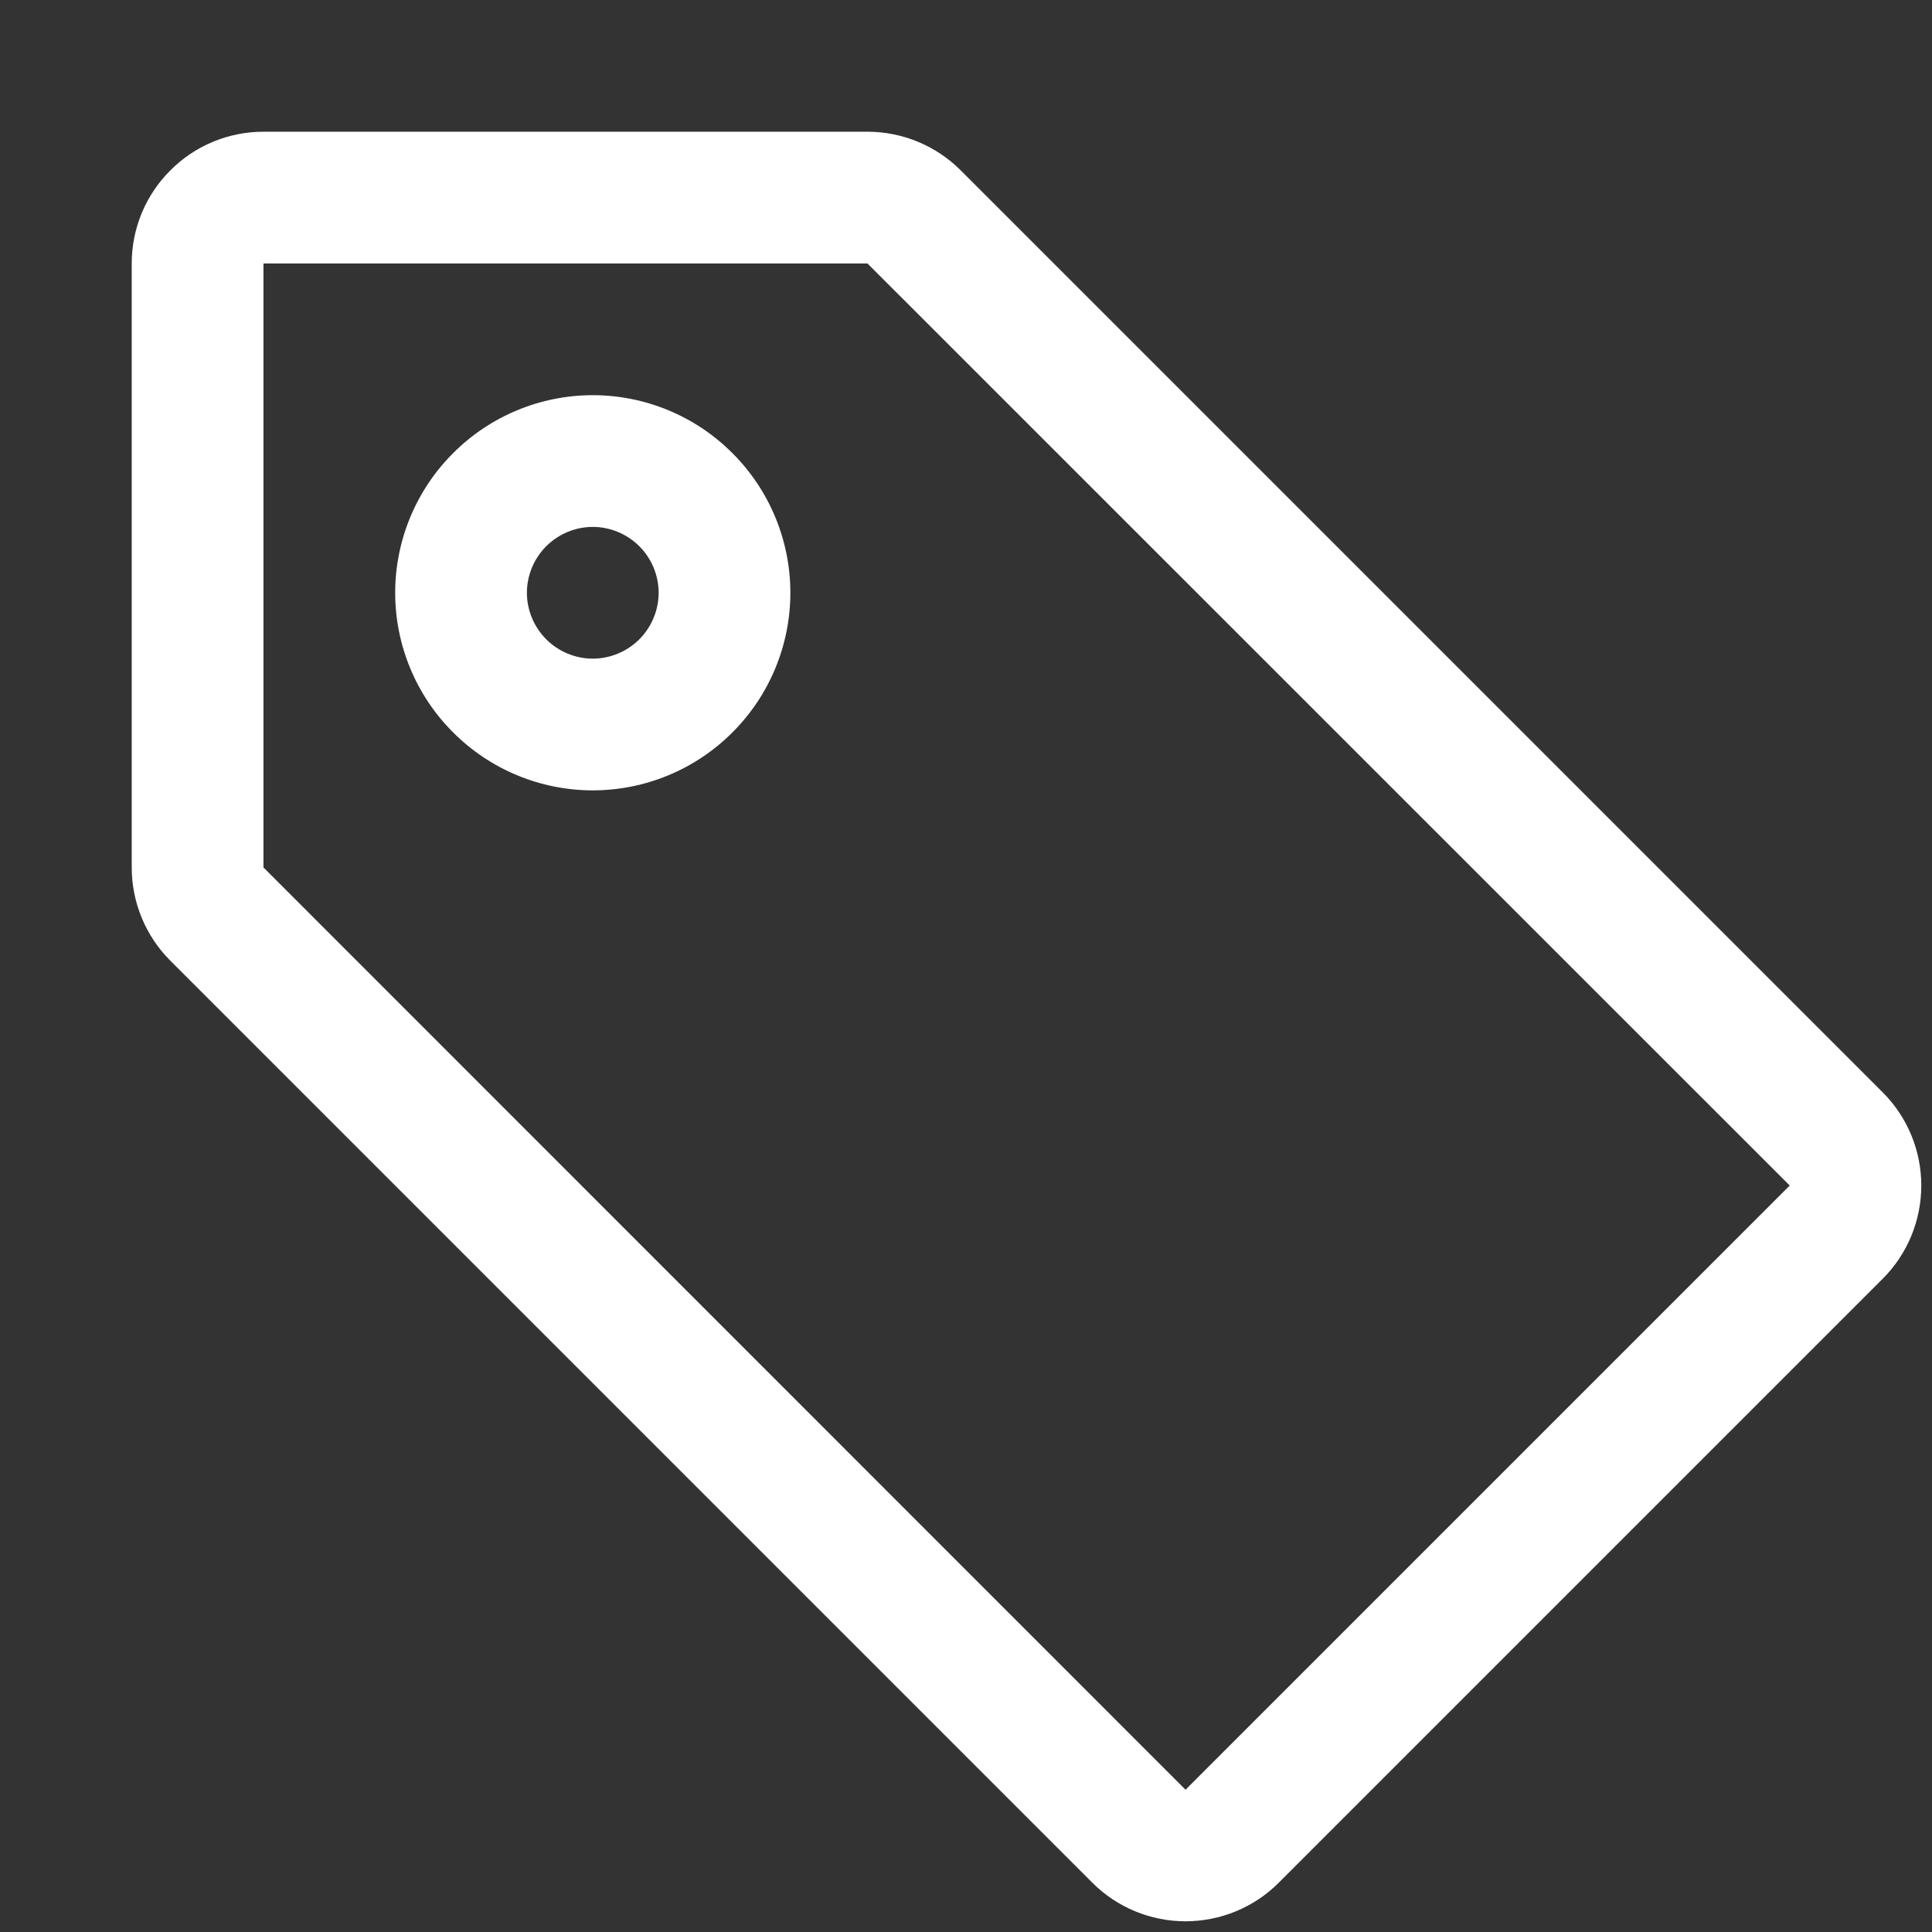 <svg width="11" height="11" viewBox="0 0 11 11" fill="none" xmlns="http://www.w3.org/2000/svg">
<rect x="0" y="0" width="11" height="11" fill="#333333" stroke="none"/>
<path d="M4.5 3.375C4.5 3.673 4.381 3.96 4.17 4.17C3.96 4.381 3.673 4.5 3.375 4.5C3.077 4.5 2.79 4.381 2.58 4.17C2.369 3.96 2.25 3.673 2.25 3.375C2.25 3.077 2.369 2.79 2.58 2.58C2.79 2.369 3.077 2.25 3.375 2.25C3.673 2.25 3.96 2.369 4.17 2.58C4.381 2.79 4.5 3.077 4.5 3.375ZM3.75 3.375C3.75 3.276 3.71 3.18 3.64 3.11C3.57 3.04 3.474 3 3.375 3C3.276 3 3.18 3.04 3.11 3.11C3.04 3.18 3 3.276 3 3.375C3 3.474 3.04 3.57 3.11 3.64C3.18 3.71 3.276 3.75 3.375 3.75C3.474 3.75 3.57 3.71 3.64 3.64C3.71 3.57 3.75 3.474 3.75 3.375Z" fill="white"/>
<path d="M1.5 0.75H4.939C5.138 0.75 5.329 0.829 5.47 0.97L10.72 6.22C10.86 6.36 10.939 6.551 10.939 6.75C10.939 6.949 10.86 7.14 10.72 7.28L7.28 10.72C7.14 10.86 6.949 10.939 6.75 10.939C6.551 10.939 6.36 10.86 6.22 10.72L0.97 5.47C0.829 5.329 0.75 5.138 0.75 4.939V1.5C0.75 1.301 0.829 1.11 0.97 0.97C1.11 0.829 1.301 0.75 1.5 0.75ZM1.5 4.939L6.75 10.19L10.19 6.75L4.939 1.5H1.5V4.939Z" fill="white"/>
</svg>
